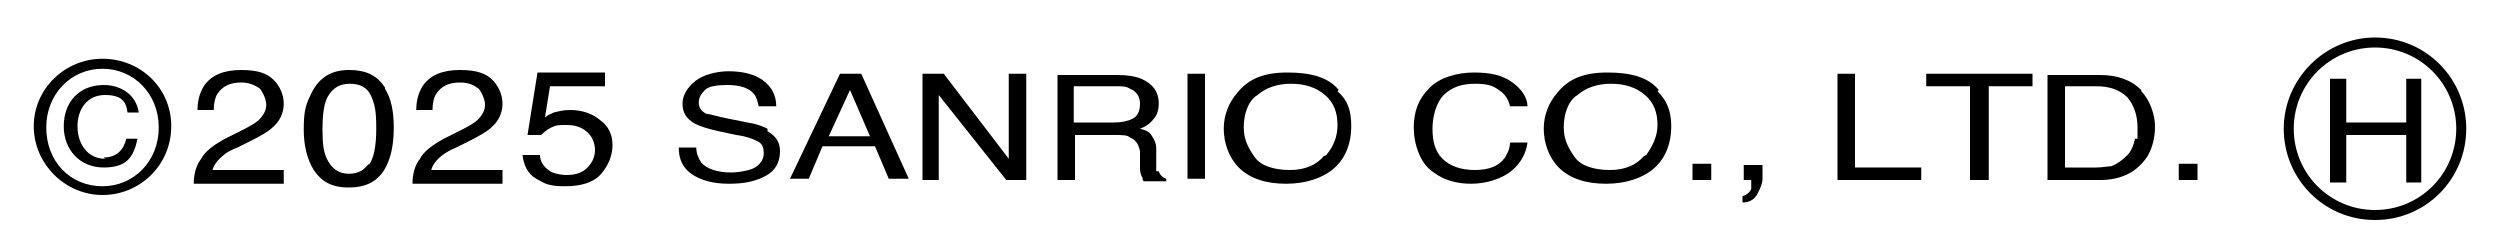<?xml version="1.0" encoding="UTF-8"?>
<svg xmlns="http://www.w3.org/2000/svg" version="1.1" viewBox="0 0 200 20">
  <defs>
    <style>
      .cls-1 {
        fill: none;
      }
    </style>
  </defs>
  <!-- Generator: Adobe Illustrator 28.7.3, SVG Export Plug-In . SVG Version: 1.2.0 Build 164)  -->
  <g>
    <g id="_レイヤー_1" data-name="レイヤー_1">
      <g id="a">
        <path class="cls-1" d="M48.8,8.7c-.2-.2-.4-.3-.7-.4h.2c.7,0,1.3-.6,1.3-1.3v-1.1c0-.7-.6-1.3-1.3-1.3h-5.4c-.6,0-1.2.5-1.3,1.1l-.3,1.8c-.2-.7-.5-1.3-1-1.8-.8-.8-2-1.2-3.5-1.2-2.4,0-3.5,1-4.1,1.9-.2.3-.3.6-.4.9-.1-.3-.2-.5-.4-.8-.6-.9-1.8-2.1-4-2.1s-3.3.9-4.1,2.5c-.2-.4-.5-.9-.9-1.3-.8-.8-2-1.2-3.5-1.2-2.4,0-3.5,1-4.1,1.9-.3.5-.5,1-.6,1.6-.9-2.6-3.4-4.5-6.4-4.5S1.4,6.4,1.4,10.1s3.1,6.8,6.8,6.8,6.8-3,6.8-6.8,0-.2,0-.2c.2.2.5.3.8.3h1.2c-1,.6-1.6,1.2-2,1.9-.4.8-.7,1.6-.7,2.6,0,.4.1.7.4,1s.6.4.9.4h7.2c.7,0,1.3-.6,1.3-1.3v-.4c.9,1.3,2.2,2,3.9,2s3.1-.7,3.9-2.1c0,.1,0,.3,0,.4,0,.4.1.7.3,1,.2.3.6.4,1,.4h7.2c.7,0,1.2-.5,1.3-1.2.2.2.4.4.7.6.9.5,1.9.8,3,.8,1.7,0,3-.5,3.9-1.4.8-.9,1.3-2,1.3-3.2s-.5-2.3-1.5-3.1h0Z"/>
        <path class="cls-1" d="M190,1.7c-4.7,0-8.6,3.9-8.6,8.6s3.9,8.6,8.6,8.6,8.6-3.9,8.6-8.6-3.9-8.6-8.6-8.6Z"/>
        <path class="cls-1" d="M103,4.4c-2.2,0-3.8.7-5,2-.1.1-.2.3-.3.4v-.9c0-.7-.6-1.3-1.3-1.3h-1.4c-.7,0-1.3.6-1.3,1.3v1c-.3-.9-1.1-1.6-2.1-2-.7-.2-1.4-.3-2.3-.3h-4.8c-.5,0-.9.3-1.2.7-.2-.4-.7-.8-1.2-.8h-1.4c-.7,0-1.3.6-1.3,1.3v3l-2.9-3.8c-.2-.3-.6-.5-1-.5h-1.7c-.7,0-1.3.6-1.3,1.3v4.8l-2.4-5.4c-.2-.5-.7-.8-1.2-.8h-1.6c-.5,0-1,.3-1.2.8l-2.6,5.5c-.2-.5-.5-.9-.8-1.2.4-.2.7-.7.7-1.2,0-1.4-.6-2.5-1.8-3.2-.9-.6-2.1-.8-3.4-.8s-2.6.4-3.5,1c-1,.7-1.5,1.7-1.5,2.9s.2,1.5.7,2c-.6.1-1,.6-1,1.3,0,1.3.5,2.4,1.6,3.2.9.7,2.2,1.1,3.8,1.1s2.3-.2,3.5-.7c.1,0,.2-.1.4-.2,0,0,0,.1,0,.2.2.4.7.6,1.1.6h1.4c.5,0,1-.3,1.2-.8l.8-1.8h2.5l.7,1.7c.2.5.7.8,1.2.8h1.6c.2,0,.4,0,.6-.1.2,0,.3.1.6.1h1.4c.7,0,1.3-.6,1.3-1.3v-3.1l3,3.9c.2.3.6.5,1,.5h1.6c.5,0,.9-.3,1.2-.7.2.4.7.8,1.2.8h1.4c.7,0,1.3-.6,1.3-1.3v-2.3h1.9c.5,0,.6,0,.7,0,0,0,0,0,0,0v1.3c0,.3.1.8.3,1.1,0,.2.2.5.4.7.2.2.6.4.9.4h1.8c.4,0,.7-.2,1-.4.2.2.6.4.9.4h1.4c.7,0,1.3-.6,1.3-1.3v-.8c.2.2.4.5.6.7,1.2,1.1,2.7,1.6,4.7,1.6s3.8-.7,4.9-1.9c1-1.1,1.5-2.4,1.5-4.1s-.4-2.7-1.4-3.7c-1.1-1.3-2.8-1.9-5.1-1.9h0Z"/>
        <path class="cls-1" d="M140.8,11.8h-1.5c-.5,0-1,.3-1.2.8-.2-.5-.6-.8-1.2-.8h-1.5c-.3,0-.6.1-.8.3.2-.6.4-1.3.4-2.1,0-1.6-.4-2.7-1.4-3.7-1.1-1.3-2.8-1.9-5.1-1.9s-3.8.7-5,2c-.2.2-.3.4-.4.6-.3-.6-.7-1.1-1.3-1.6-1-.7-2.2-1.1-3.9-1.1s-3.5.6-4.5,1.7c-1.1,1-1.6,2.4-1.6,4s.6,3.6,2.2,4.7c1,.8,2.3,1.1,3.8,1.1s3.2-.5,4.2-1.4c.4-.4.8-.8,1.1-1.3.2.4.5.8.8,1.1,1.2,1.1,2.7,1.6,4.7,1.6s3.8-.7,4.9-1.9c.2-.3.5-.5.6-.8v1.2c0,.7.6,1.3,1.3,1.3h1.5c.5,0,1-.3,1.2-.8,0,0,0,0,0,0-.1.2-.1.4-.1.6v.5c0,.4.2.7.4,1,.2.2.5.3.9.3s.1,0,.2,0c1.2-.2,1.8-.8,2.1-1.3.4-.6.6-1.2.6-1.9v-1.1c0-.7-.6-1.3-1.3-1.3h0Z"/>
        <path class="cls-1" d="M153.7,12.1h-4v-6.1c0-.7-.6-1.3-1.3-1.3h-1.4c-.7,0-1.3.6-1.3,1.3v8.4c0,.7.6,1.3,1.3,1.3h6.7c.7,0,1.3-.6,1.3-1.3v-1c0-.7-.6-1.3-1.3-1.3h0Z"/>
        <path class="cls-1" d="M175.8,11.8h-1.5c-.4,0-.8.2-1.1.6.3-.8.5-1.6.5-2.4s-.4-2.7-1.4-3.8c-1-1.1-2.5-1.6-4.3-1.6h-4.2c-.2,0-.4,0-.6.2-.2,0-.4-.2-.6-.2h-8.6c-.7,0-1.3.6-1.3,1.3v1c0,.7.6,1.3,1.3,1.3h2.3v6.1c0,.7.6,1.3,1.3,1.3h1.4c.7,0,1.3-.6,1.3-1.3v-6.1h2.1v6.1c0,.7.6,1.3,1.3,1.3h4.2c2.2,0,3.9-.9,4.9-2.6,0-.1,0-.2.1-.3,0,.1,0,.2,0,.4v1.3c0,.7.6,1.3,1.3,1.3h1.5c.7,0,1.3-.6,1.3-1.3v-1.3c0-.7-.6-1.3-1.3-1.3h0Z"/>
      </g>
      <g id="b">
        <path d="M8.4,12.7c-1.4,0-2.2-1.2-2.2-2.6s.8-2.5,2.2-2.5,1.7.6,1.8,1.4h.9c-.2-1.4-1.4-2.2-2.8-2.2-2,0-3.2,1.4-3.2,3.3s1.3,3.3,3.2,3.3,2.4-.9,2.7-2.3h-.9c-.2.9-.8,1.5-1.8,1.5h0Z"/>
        <path d="M8.2,4.7c-3,0-5.5,2.4-5.5,5.4s2.5,5.5,5.5,5.5,5.5-2.4,5.5-5.5-2.5-5.4-5.5-5.4ZM8.2,14.9c-2.6,0-4.5-2-4.5-4.7s2-4.7,4.5-4.7,4.5,2,4.5,4.7-2,4.7-4.5,4.7Z"/>
        <path d="M16.1,12.7c.3-.6,1-1.1,1.9-1.6l1.4-.7c.6-.3,1.1-.6,1.3-.8.4-.4.6-.8.6-1.2s-.2-.9-.5-1.3c-.4-.3-.9-.5-1.5-.5-.9,0-1.5.3-1.9.9-.2.3-.3.8-.3,1.3h-1.3c0-.8.2-1.4.5-1.9.6-.9,1.6-1.3,3-1.3s2.1.3,2.6.8.8,1.2.8,1.9-.3,1.4-.9,1.9c-.3.3-1,.7-1.8,1.1l-1,.5c-.5.2-.9.4-1.1.6-.5.4-.8.8-.9,1.2h5.7v1.1h-7.2c0-.8.2-1.5.6-2h0Z"/>
        <path d="M30.8,7.1c.5.8.7,1.8.7,3.1s-.2,2.3-.6,3.1c-.6,1.2-1.6,1.7-3,1.7s-2.2-.5-2.8-1.4c-.5-.8-.8-1.9-.8-3.2s.1-1.9.5-2.7c.6-1.4,1.6-2.1,3.1-2.1s2.3.5,2.9,1.4ZM29.5,13.2c.4-.5.6-1.5.6-2.9s-.1-1.9-.4-2.6-.9-1-1.7-1-1.3.3-1.7.9c-.4.6-.5,1.6-.5,2.8s.1,1.7.3,2.2c.4.9,1,1.3,1.8,1.3s1.2-.3,1.6-.8Z"/>
        <path d="M33.6,12.7c.3-.6,1-1.1,1.9-1.6l1.4-.7c.6-.3,1.1-.6,1.3-.8.4-.4.6-.8.6-1.2s-.2-.9-.5-1.3c-.4-.3-.8-.5-1.5-.5-.9,0-1.5.3-1.9.9-.2.3-.3.8-.3,1.3h-1.3c0-.8.2-1.4.5-1.9.6-.9,1.6-1.3,3-1.3s2.1.3,2.6.8.8,1.2.8,1.9-.3,1.4-.9,1.9c-.3.3-1,.7-1.8,1.1l-1,.5c-.5.2-.8.4-1.1.6-.5.4-.8.8-.9,1.2h5.7v1.1h-7.2c0-.8.2-1.5.6-2h0Z"/>
        <path d="M43.2,12.4c0,.6.4,1.1,1,1.4.3.1.7.2,1.1.2.8,0,1.3-.2,1.7-.6.4-.4.6-.9.6-1.4s-.2-1.1-.7-1.5c-.5-.4-1-.5-1.6-.5s-.8,0-1.2.2-.6.4-.8.6h-1.1c0,0,.8-5,.8-5h5.4v1.1h-4.4l-.4,2.5c.2-.2.5-.3.7-.4.4-.1.8-.2,1.3-.2,1,0,1.8.3,2.4.8.7.5,1,1.2,1,2s-.3,1.6-.9,2.3-1.6,1-2.9,1-1.6-.2-2.3-.6-1-1.1-1.1-1.9h1.4Z"/>
        <polygon points="192.5 9.8 187.7 9.8 187.7 6.3 186.4 6.3 186.4 14.6 187.7 14.6 187.7 10.8 192.5 10.8 192.5 14.6 193.7 14.6 193.7 6.3 192.5 6.3 192.5 9.8"/>
        <path d="M190,3c-4,0-7.3,3.3-7.3,7.3s3.2,7.3,7.3,7.3,7.3-3.3,7.3-7.3-3.2-7.3-7.3-7.3ZM190,16.8c-3.6,0-6.5-2.9-6.5-6.5s2.9-6.5,6.5-6.5,6.5,2.9,6.5,6.5-2.9,6.5-6.5,6.5Z"/>
        <path d="M61.4,10.3c-.4-.2-.9-.4-1.6-.5l-1.5-.3c-1-.2-1.6-.4-1.8-.4-.4-.2-.6-.5-.6-.9s.2-.7.5-1c.3-.3.9-.4,1.8-.4s1.7.2,2.1.7c.2.2.3.6.4,1h1.4c0-.9-.4-1.6-1.1-2.1s-1.7-.7-2.7-.7-2.1.3-2.7.8-1,1.1-1,1.8.3,1.2,1,1.6c.4.2,1,.4,1.9.6l1.4.3c.8.1,1.3.3,1.7.5s.5.5.5,1-.4,1.1-1.2,1.3c-.4.1-.9.2-1.4.2-1.1,0-2-.3-2.4-.8-.2-.3-.4-.7-.4-1.2h-1.4c0,.9.3,1.6,1,2.1s1.7.8,3,.8,2.1-.2,2.9-.6,1.2-1.1,1.2-2c0-.7-.3-1.2-1-1.6h0Z"/>
        <path d="M68.8,5.9h-1.6l-4,8.4h1.5l1.1-2.6h4.2l1.1,2.6h1.6s-3.8-8.4-3.8-8.4ZM66.3,10.9l1.7-3.7,1.6,3.7h-3.3Z"/>
        <polygon points="80.7 12.7 75.5 5.9 73.8 5.9 73.8 14.4 75.1 14.4 75.1 7.6 80.5 14.4 82.1 14.4 82.1 5.9 80.7 5.9 80.7 12.7 80.7 12.7"/>
        <path d="M92.5,13.7c0-.2,0-.4,0-.7v-1.1c0-.5-.2-.8-.4-1.1s-.5-.4-.9-.5c.5-.2.8-.4,1.1-.8.3-.3.4-.8.4-1.2,0-1-.5-1.6-1.4-2-.5-.2-1.1-.3-1.9-.3h-4.8v8.4h1.4v-3.6h3.2c.6,0,1,0,1.2.2.5.2.7.6.8,1.1v1.4c0,.3.1.6.2.7,0,.1,0,.2.1.3h1.8v-.2c-.3-.1-.5-.3-.6-.6h0ZM90.6,9.5c-.4.2-.9.3-1.5.3h-3.2v-2.9h3.4c.5,0,.8,0,1.1.2.5.2.8.6.8,1.2,0,.6-.2,1-.6,1.2h0Z"/>
        <rect x="95" y="5.9" width="1.4" height="8.4"/>
        <path d="M107.1,7.2c-.8-1-2.2-1.4-4.1-1.4s-3.1.5-4,1.6c-.7.8-1.1,1.8-1.1,2.9s.4,2.3,1.2,3.1c.9.9,2.2,1.3,3.8,1.3s3.1-.5,4-1.4c.8-.8,1.2-1.9,1.2-3.2s-.3-2.1-1.1-2.8h0ZM105.9,12.5c-.6.7-1.5,1.1-2.7,1.1s-2.3-.3-2.8-1-.9-1.4-.9-2.4.3-2.1,1.1-2.6c.7-.6,1.6-.9,2.7-.9s2,.3,2.7.9c.7.6,1,1.4,1,2.4,0,.9-.3,1.7-.9,2.4h0Z"/>
        <path d="M120.4,12.6c-.5.7-1.3,1-2.4,1s-2-.3-2.6-.9-.8-1.4-.8-2.4.3-2.1.9-2.7,1.4-.9,2.5-.9,1.5.2,1.9.5c.5.3.8.8.9,1.3h1.4c0-.7-.5-1.4-1.2-1.9-.8-.6-1.8-.8-3.1-.8s-2.8.4-3.6,1.3c-.8.8-1.2,1.8-1.2,3.1s.5,2.9,1.6,3.6c.8.6,1.8.9,3,.9s2.5-.4,3.3-1.1c.7-.6,1.1-1.4,1.2-2.2h-1.4c0,.6-.3,1-.5,1.4h0Z"/>
        <path d="M132.7,7.2c-.8-1-2.2-1.4-4.1-1.4s-3.1.5-4,1.6c-.7.8-1.1,1.8-1.1,2.9s.4,2.3,1.2,3.1c.9.9,2.2,1.3,3.8,1.3s3.1-.5,4-1.4c.8-.8,1.2-1.9,1.2-3.2s-.4-2.1-1.1-2.8h0ZM131.5,12.5c-.6.7-1.5,1.1-2.7,1.1s-2.3-.3-2.8-1-.9-1.4-.9-2.4.3-2.1,1.1-2.6c.7-.6,1.6-.9,2.7-.9s2,.3,2.7.9c.7.6,1,1.4,1,2.4,0,.9-.4,1.7-.9,2.4h0Z"/>
        <rect x="135.4" y="13.1" width="1.5" height="1.3"/>
        <path d="M139.3,14.4h.8v.2c0,.2,0,.3,0,.5-.1.3-.4.5-.7.6v.5c.6,0,1-.3,1.2-.7s.4-.8.4-1.2v-1.1h-1.5v1.2h0Z"/>
        <polygon points="148.4 5.9 147 5.9 147 14.4 153.7 14.4 153.7 13.4 148.4 13.4 148.4 5.9 148.4 5.9"/>
        <polygon points="154.1 6.9 157.6 6.9 157.6 14.4 159.1 14.4 159.1 6.9 162.6 6.9 162.6 5.9 154.1 5.9 154.1 6.9"/>
        <path d="M171.3,7.2c-.8-.8-1.9-1.2-3.3-1.2h-4.2v8.4h4.2c1.8,0,3-.7,3.8-1.9.4-.7.6-1.5.6-2.4s-.4-2.1-1.1-2.8h0ZM170.8,11.1c-.1.5-.3,1-.6,1.3-.4.4-.8.7-1.3.9-.3,0-.7.1-1.2.1h-2.5v-6.5h2.5c1.1,0,1.9.3,2.5.9.5.6.8,1.4.8,2.4,0,.3,0,.6,0,.9h0Z"/>
        <rect x="174.3" y="13.1" width="1.5" height="1.3"/>
      </g>
    </g>
  </g>
</svg>